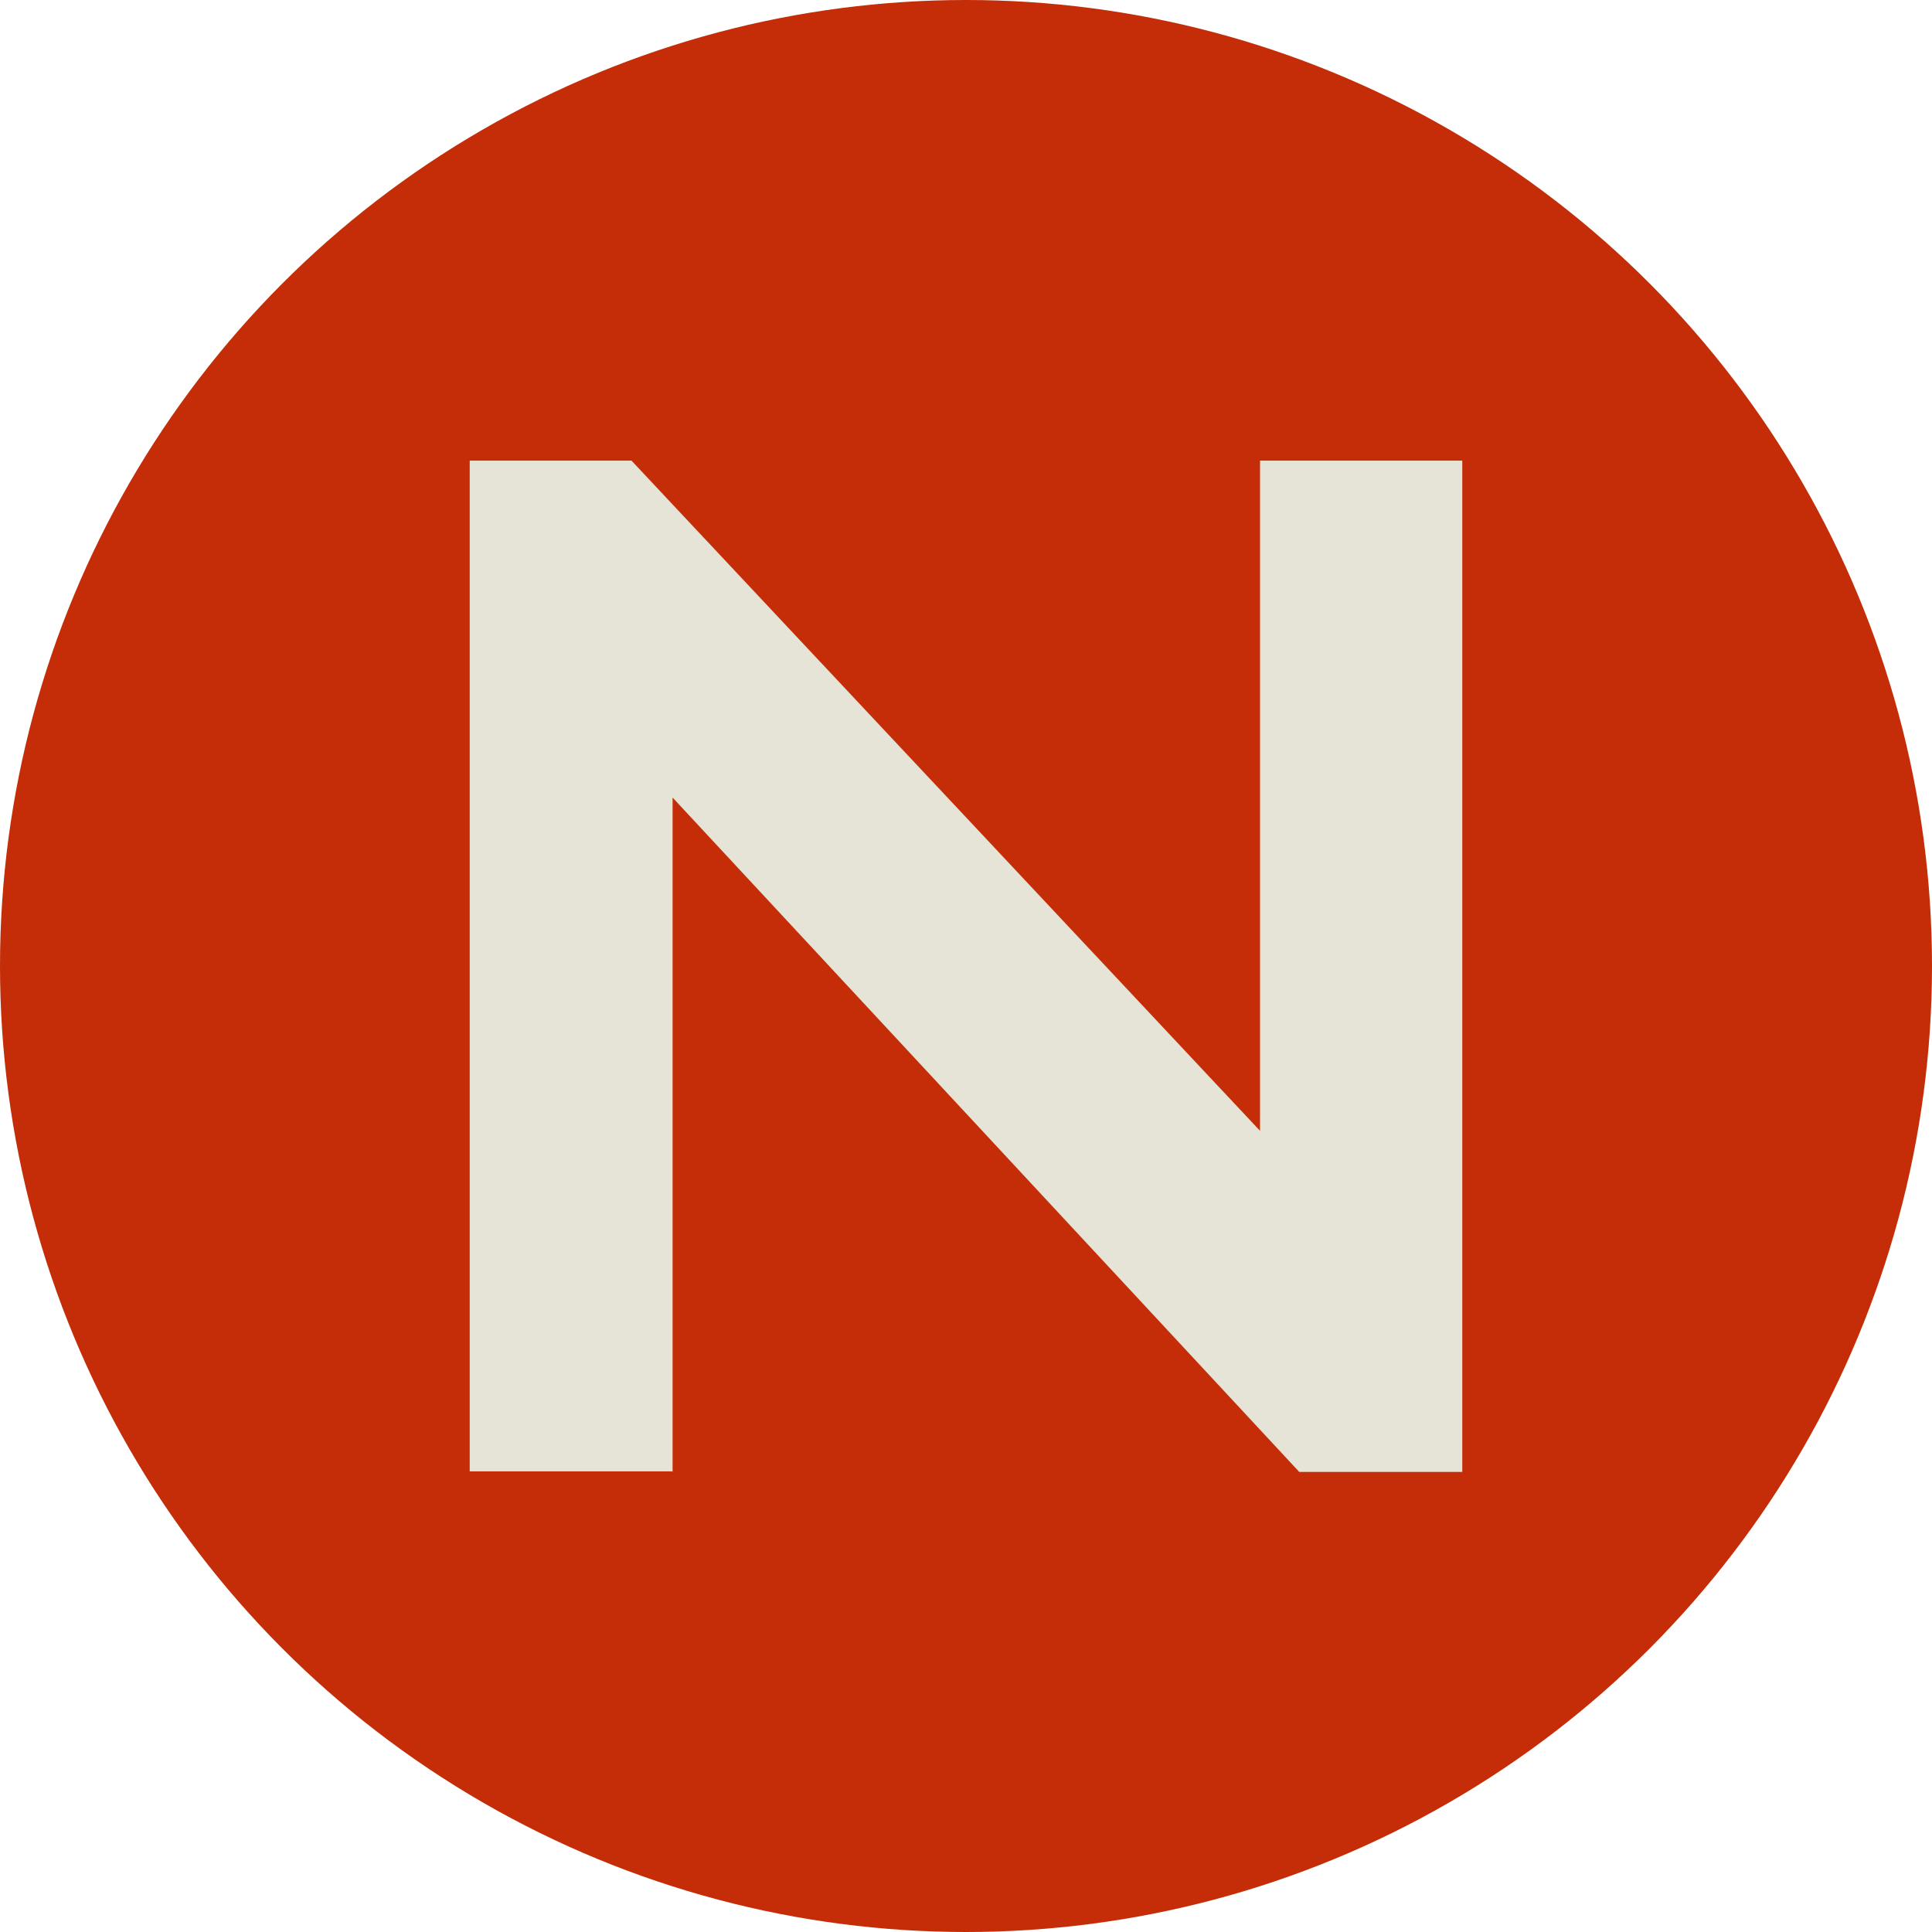 <?xml version="1.0" encoding="UTF-8"?> <svg xmlns="http://www.w3.org/2000/svg" id="Layer_1" version="1.1" viewBox="0 0 32 32"><defs><style> .st0 { fill: #c42d08; } .st1 { fill: #e6e4d7; } </style></defs><circle class="st0" cx="16" cy="16" r="16"></circle><path class="st1" d="M11.13,24.37h-3.35V7.63h2.68l10.41,11.1V7.63h3.35v16.75h-2.7l-10.38-11.17v11.17Z"></path></svg> 